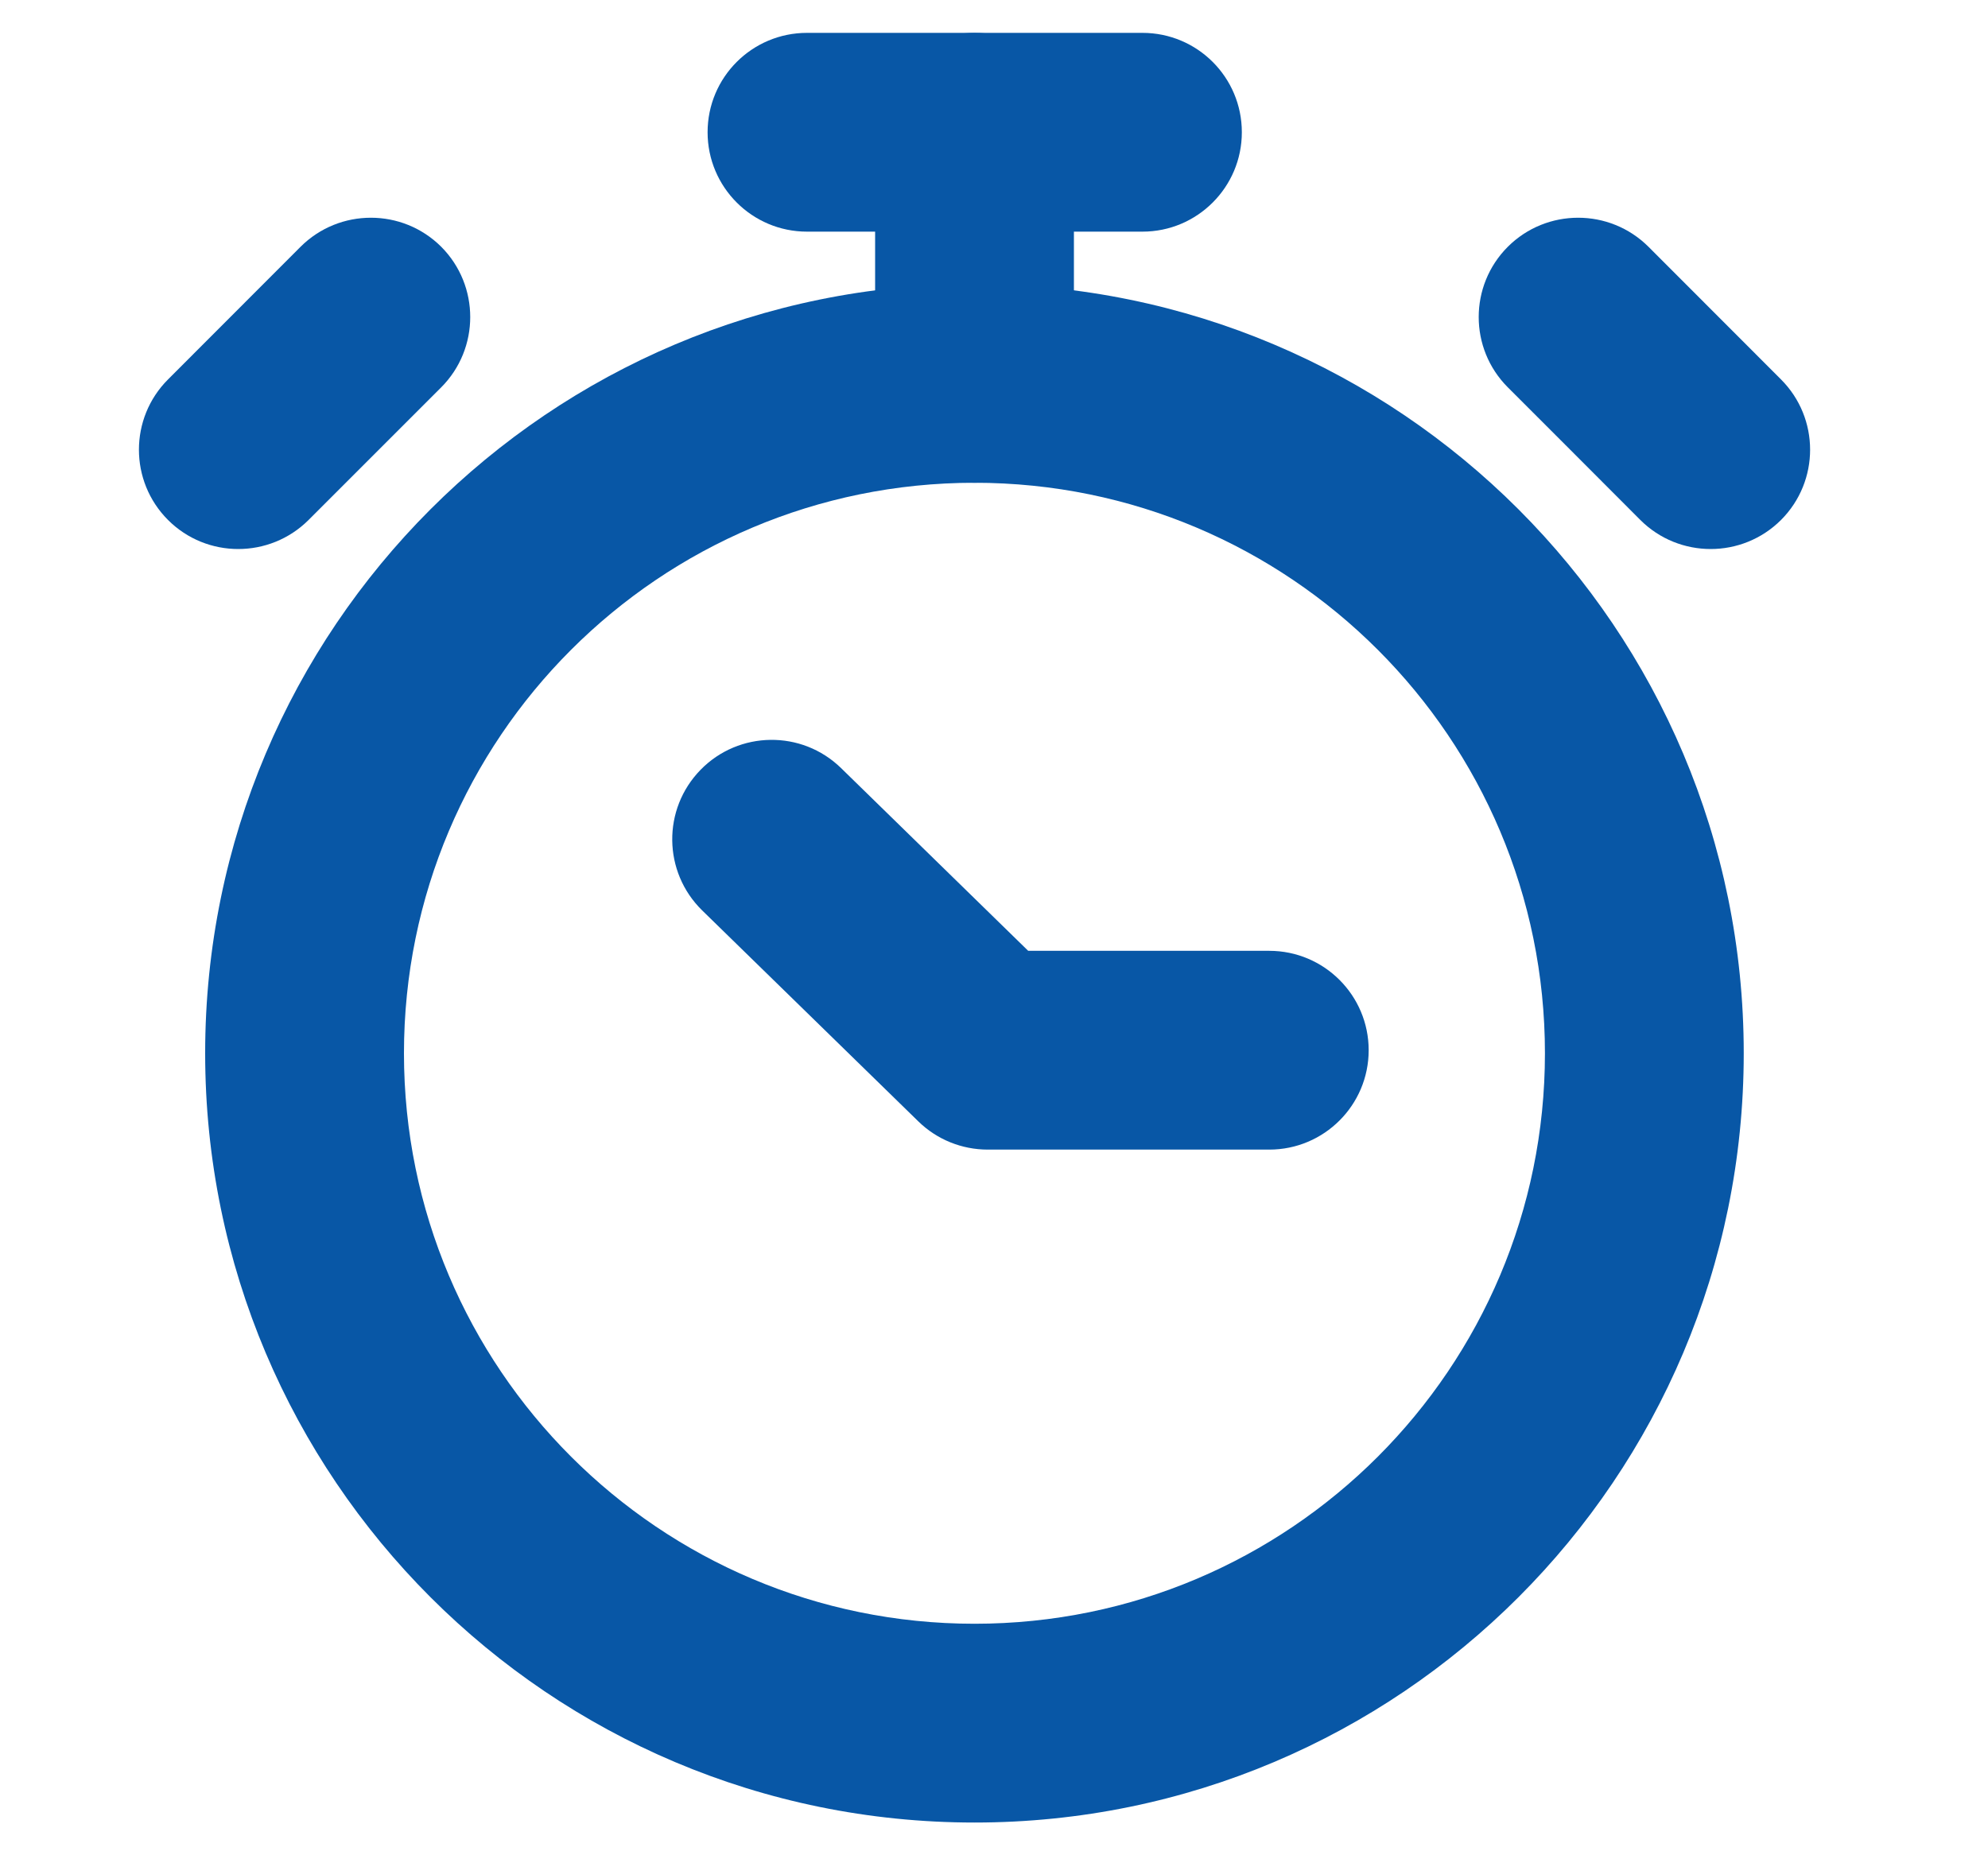 <?xml version="1.0" encoding="UTF-8"?> <svg xmlns="http://www.w3.org/2000/svg" width="15" height="14" viewBox="0 0 15 14" fill="none"><path fill-rule="evenodd" clip-rule="evenodd" d="M7.353 3.643C4.975 3.643 3.048 5.57 3.048 7.948C3.048 10.325 4.975 12.253 7.353 12.253C9.73 12.253 11.657 10.325 11.657 7.948C11.657 5.57 9.73 3.643 7.353 3.643ZM7.353 2.143C4.147 2.143 1.548 4.742 1.548 7.948C1.548 11.154 4.147 13.753 7.353 13.753C10.559 13.753 13.157 11.154 13.157 7.948C13.157 4.742 10.559 2.143 7.353 2.143Z" fill="#0857A6"></path><path fill-rule="evenodd" clip-rule="evenodd" d="M7.353 0.248C7.767 0.248 8.103 0.583 8.103 0.998V2.893C8.103 3.307 7.767 3.643 7.353 3.643C6.938 3.643 6.603 3.307 6.603 2.893V0.998C6.603 0.583 6.938 0.248 7.353 0.248Z" fill="#0857A6"></path><path fill-rule="evenodd" clip-rule="evenodd" d="M5.339 0.998C5.339 0.583 5.675 0.248 6.089 0.248H8.62C9.034 0.248 9.37 0.583 9.37 0.998C9.37 1.412 9.034 1.748 8.62 1.748H6.089C5.675 1.748 5.339 1.412 5.339 0.998Z" fill="#0857A6"></path><path fill-rule="evenodd" clip-rule="evenodd" d="M11.377 1.862C11.67 1.57 12.145 1.57 12.438 1.862L13.438 2.863C13.731 3.156 13.731 3.631 13.438 3.924C13.145 4.216 12.67 4.216 12.377 3.924L11.877 3.423C11.877 3.423 11.877 3.423 11.877 3.423L11.377 2.923C11.084 2.63 11.084 2.155 11.377 1.862Z" fill="#0857A6"></path><path fill-rule="evenodd" clip-rule="evenodd" d="M3.329 1.862C3.621 2.155 3.621 2.63 3.329 2.923L2.328 3.924C2.035 4.216 1.56 4.216 1.268 3.924C0.975 3.631 0.975 3.156 1.268 2.863L2.268 1.862C2.561 1.57 3.036 1.57 3.329 1.862Z" fill="#0857A6"></path><path fill-rule="evenodd" clip-rule="evenodd" d="M5.286 5.809C5.575 5.513 6.05 5.507 6.346 5.796L7.758 7.175H9.577C9.991 7.175 10.327 7.511 10.327 7.925C10.327 8.339 9.991 8.675 9.577 8.675H7.453C7.257 8.675 7.069 8.599 6.929 8.462L5.298 6.87C5.002 6.58 4.996 6.106 5.286 5.809Z" fill="#0857A6"></path></svg> 